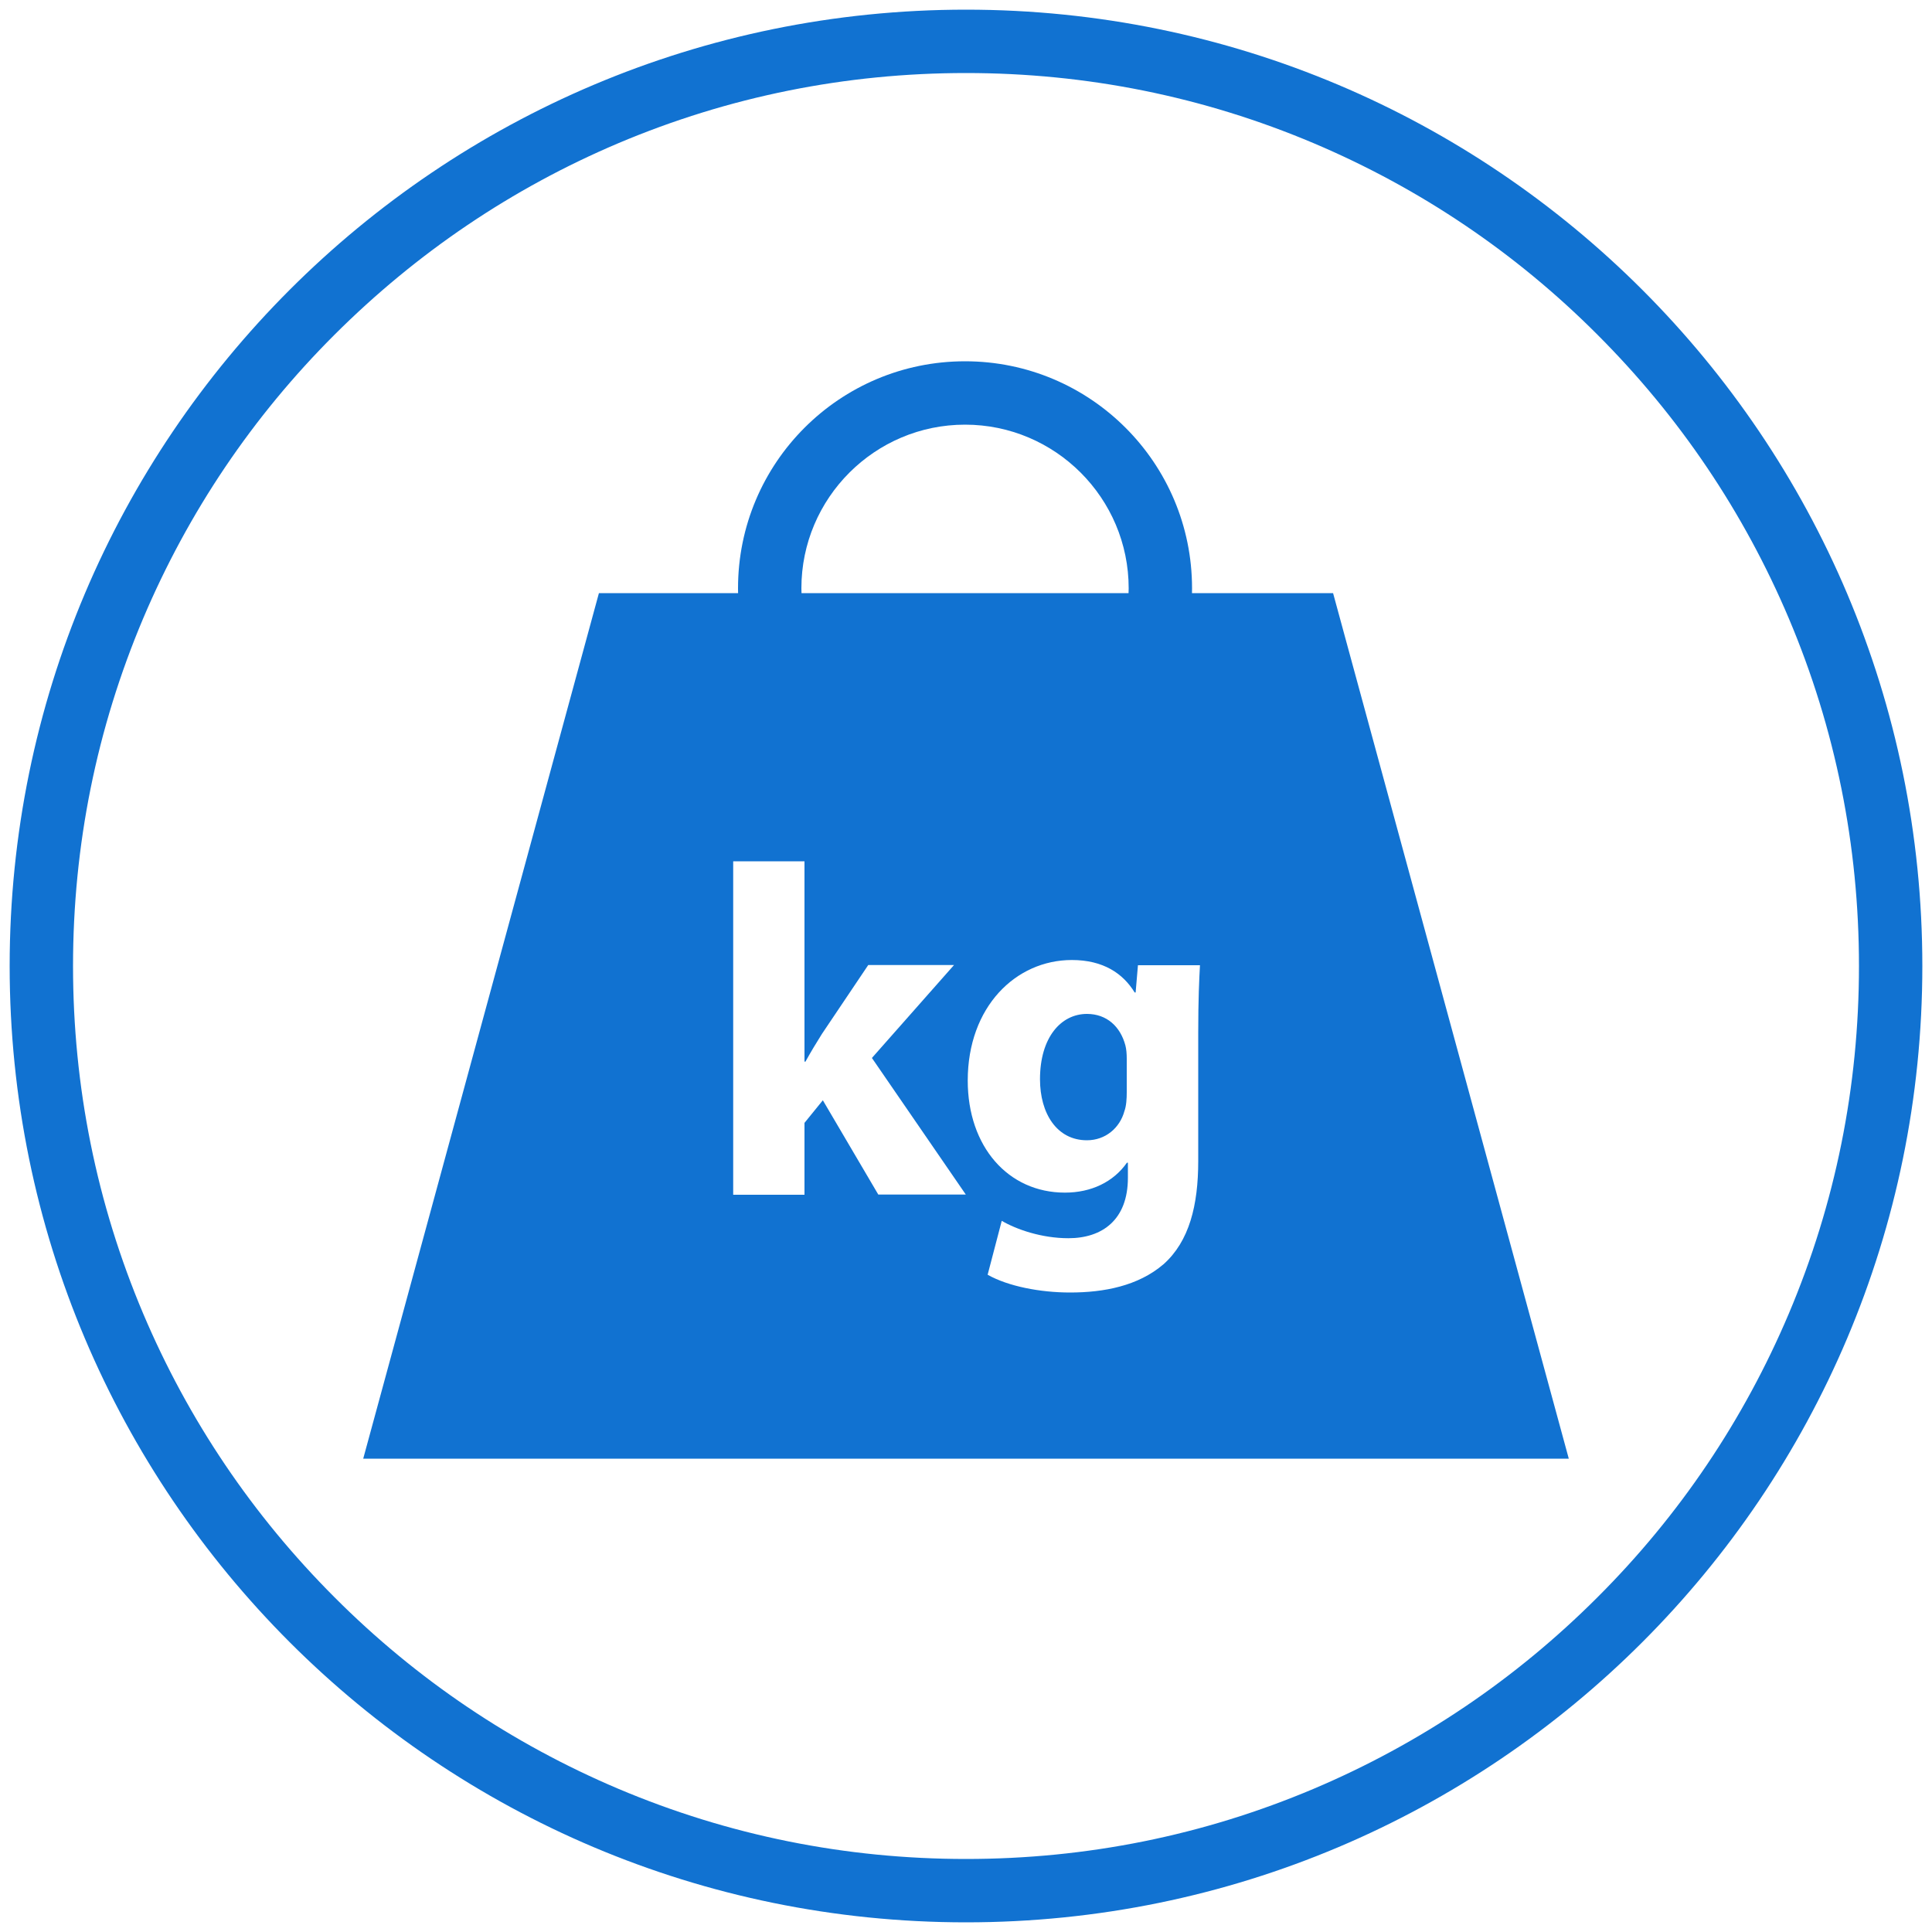 <?xml version="1.0" encoding="utf-8"?>
<!-- Generator: Adobe Illustrator 23.0.1, SVG Export Plug-In . SVG Version: 6.00 Build 0)  -->
<svg version="1.1" id="Layer_1" xmlns="http://www.w3.org/2000/svg" xmlns:xlink="http://www.w3.org/1999/xlink" x="0px" y="0px"
	 viewBox="0 0 1000 1000" style="enable-background:new 0 0 1000 1000;" xml:space="preserve">
<style type="text/css">
	.st0{fill:#1172D1;}
</style>
<g>
	<path class="st0" d="M500,37.8c62.4,0,122.9,12.2,179.9,36.3c55,23.3,104.5,56.6,146.9,99.1c42.5,42.5,75.8,91.9,99.1,146.9
		c24.1,57,36.3,117.5,36.3,179.9S950,622.9,925.9,679.9c-23.3,55-56.6,104.5-99.1,146.9c-42.5,42.5-91.9,75.8-146.9,99.1
		c-57,24.1-117.5,36.3-179.9,36.3S377.1,950,320.1,925.9c-55-23.3-104.5-56.6-146.9-99.1c-42.5-42.5-75.8-91.9-99.1-146.9
		C50,622.9,37.8,562.4,37.8,500S50,377.1,74.1,320.1c23.3-55,56.6-104.5,99.1-146.9s91.9-75.8,146.9-99.1
		C377.1,50,437.6,37.8,500,37.8 M500,5C226.6,5,5,226.6,5,500s221.6,495,495,495s495-221.6,495-495S773.4,5,500,5L500,5z"/>
</g>
<g>
	<path class="st0" d="M499.5,219.8c46.7,0,84.7,38,84.7,84.7s-38,84.7-84.7,84.7s-84.7-38-84.7-84.7S452.8,219.8,499.5,219.8
		 M499.5,187C434.6,187,382,239.6,382,304.5S434.6,422,499.5,422S617,369.4,617,304.5S564.4,187,499.5,187L499.5,187z"/>
</g>
<g>
	<path class="st0" d="M562.6,524.8c-13.4,0-24.3,12.1-24.3,33.8c0,17.7,8.7,31.6,24.3,31.6c9.5,0,17-6.3,19.4-15.1
		c1-2.7,1.2-6.6,1.2-9.7v-17.5c0-2.4-0.2-4.9-0.7-6.8C579.9,531.3,572.8,524.8,562.6,524.8z"/>
	<path class="st0" d="M690,307H500H310L188,755h312h312L690,307z M454.6,618.3l-28.7-48.8l-9.5,11.7v37.2h-36.9V445.8h36.9v103.7
		h0.5c2.7-4.9,5.6-9.7,8.5-14.3l24-35.7h44.4l-42.5,48.1l48.6,70.7H454.6z M620.2,534.7V601c0,22.8-4.6,41.5-18,53.4
		c-13.1,11.2-30.8,14.6-48.3,14.6c-15.5,0-32.1-3.2-42.7-9.2l7.3-27.9c7.5,4.4,20.6,9,34.5,9c17.5,0,30.8-9.5,30.8-31.3v-7.8h-0.5
		c-7,10-18.5,15.5-32.1,15.5c-29.4,0-50.3-23.8-50.3-58c0-38.1,24.8-62.4,53.9-62.4c16.3,0,26.5,7,32.5,16.8h0.5l1.2-14.1h32.1
		C620.7,507,620.2,517,620.2,534.7z"/>
</g>
</svg>
